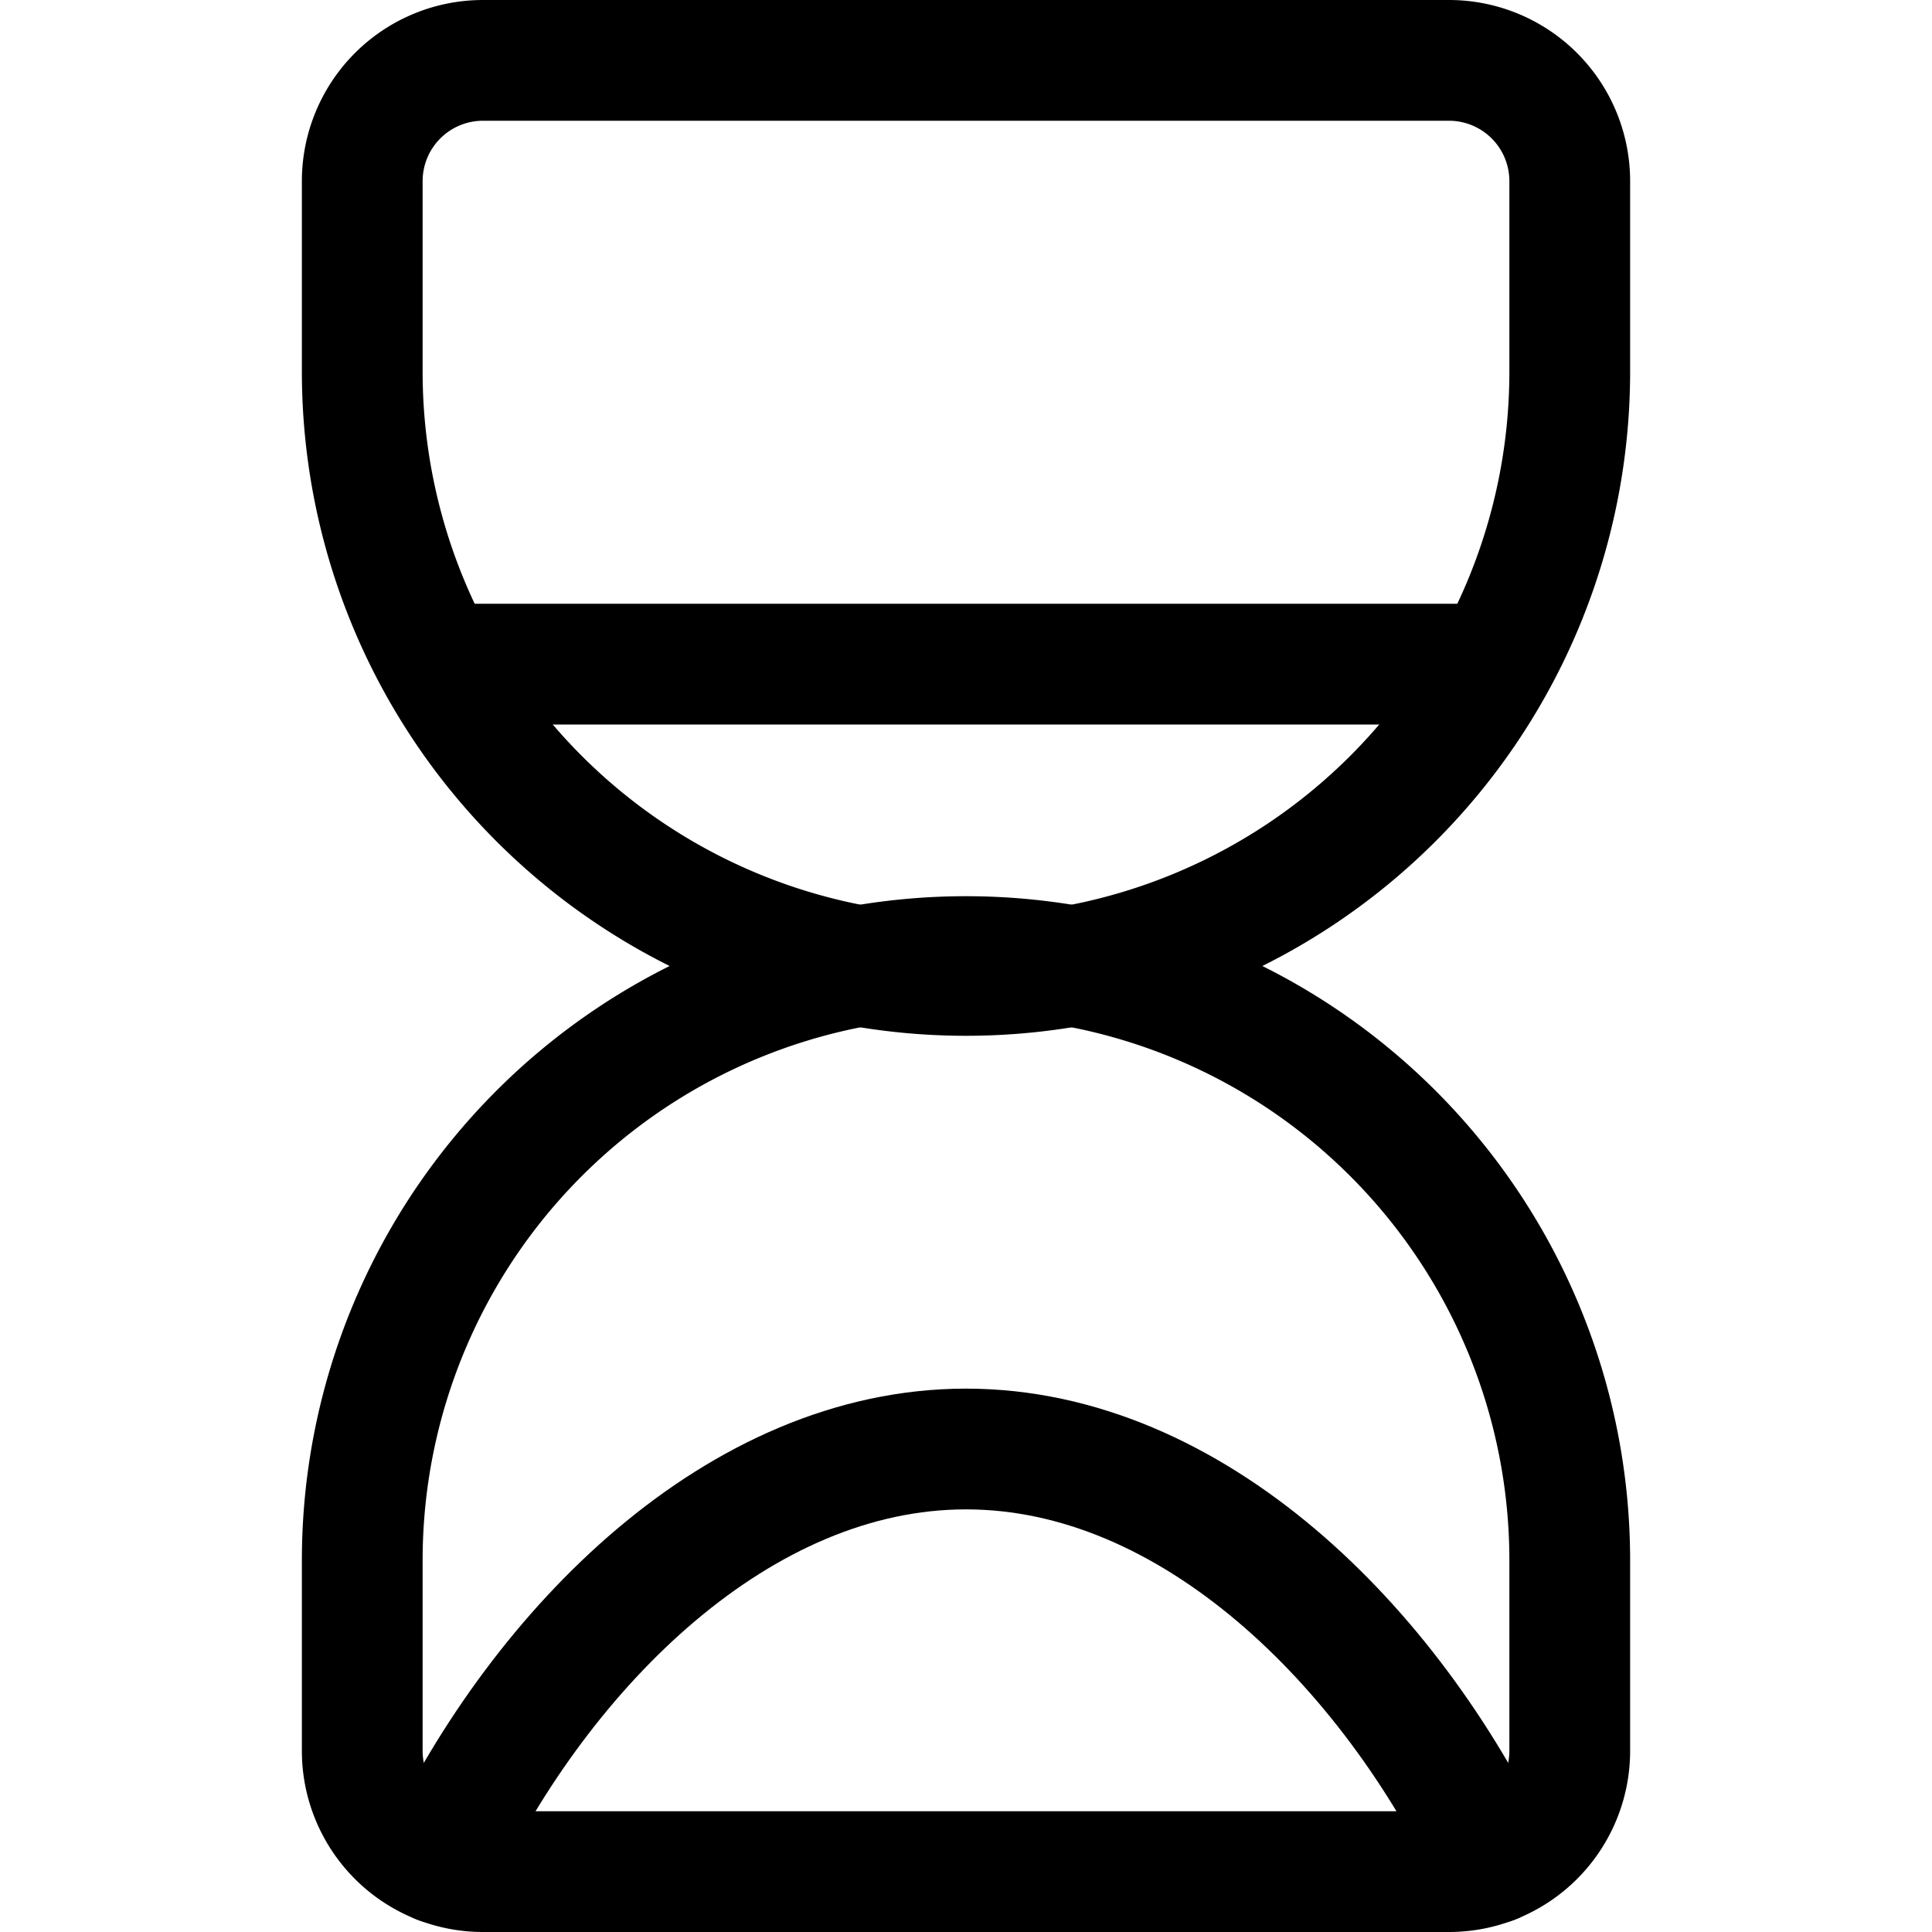 <svg viewBox="0 0 24 24" xmlns="http://www.w3.org/2000/svg" id="Hourglass--Streamline-Ultimate" height="24" width="24"><desc>Hourglass Streamline Icon: https://streamlinehq.com</desc><path d="M6 0.75a1.5 1.5 0 0 0 -1.5 1.5v2.367a7.5 7.5 0 0 0 15 0V2.25A1.5 1.5 0 0 0 18 0.75Z" fill="none" stroke="#000000" stroke-linecap="round" stroke-linejoin="round" stroke-width="1.5"></path><path d="M6 23.25a1.5 1.5 0 0 1 -1.5 -1.5v-2.367a7.5 7.5 0 0 1 15 0v2.367a1.5 1.5 0 0 1 -1.5 1.5Z" fill="none" stroke="#000000" stroke-linecap="round" stroke-linejoin="round" stroke-width="1.5"></path><path d="m5.477 8.25 13.046 0" fill="none" stroke="#000000" stroke-linecap="round" stroke-linejoin="round" stroke-width="1.5"></path><path d="M18.548 23.147C17.264 20.451 14.813 18 12 18s-5.264 2.451 -6.548 5.147" fill="none" stroke="#000000" stroke-linecap="round" stroke-linejoin="round" stroke-width="1.5"></path></svg>